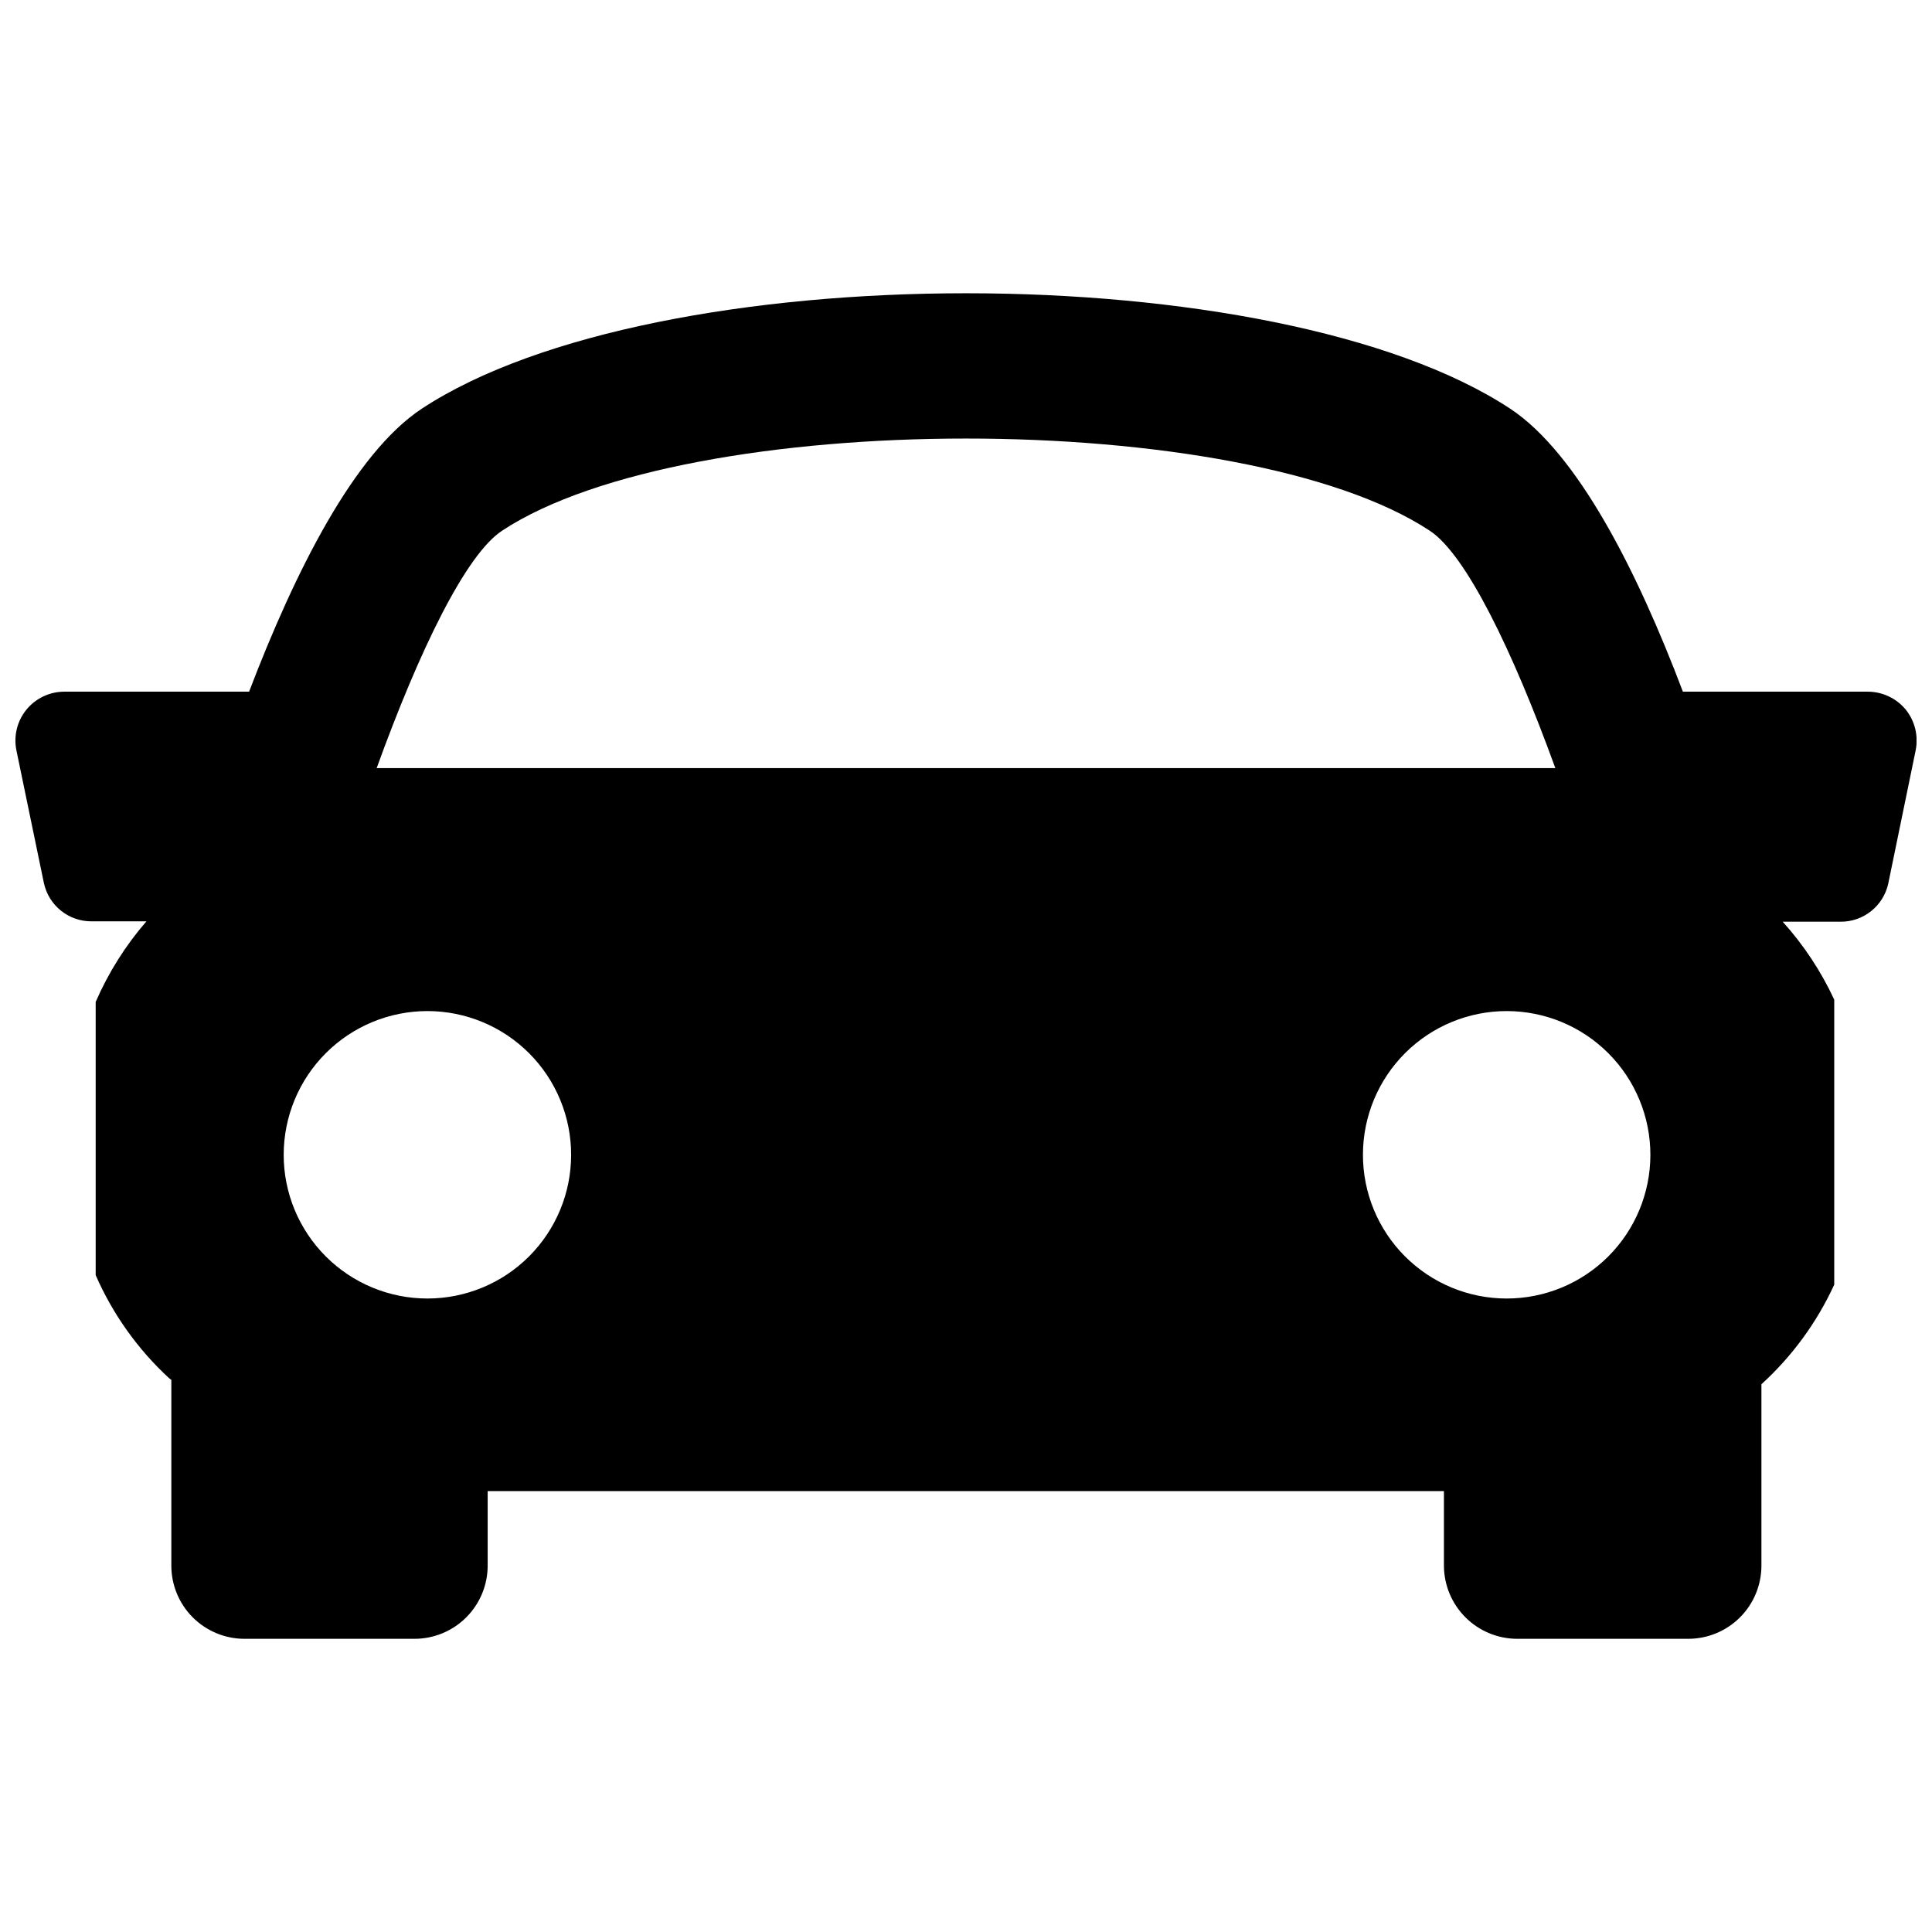 <?xml version="1.0" encoding="UTF-8"?>
<!-- The Best Svg Icon site in the world: iconSvg.co, Visit us! https://iconsvg.co -->
<svg width="800px" height="800px" version="1.1" viewBox="144 144 512 512" xmlns="http://www.w3.org/2000/svg">
 <defs>
  <clipPath id="a">
   <path d="m148.09 221h503.81v358h-503.81z"/>
  </clipPath>
 </defs>
 <g clip-path="url(#a)">
  <path d="m649.03 332.04c-2.484-3.004-6.18-4.742-10.074-4.738h-48.973c-12.09-31.941-27.859-63.176-45.797-75.016-61.969-40.758-226.36-40.758-288.38 0-17.938 11.84-33.605 43.125-45.797 75.016h-49.02c-3.879 0.016-7.543 1.766-9.992 4.769s-3.422 6.949-2.656 10.75l7.305 35.266h0.004c1.301 5.906 6.547 10.102 12.594 10.078h14.559c-5.543 6.394-10.078 13.598-13.449 21.359v72.398c4.523 10.352 11.145 19.648 19.445 27.305l0.605 0.453v49.273c0.012 5.094 2.027 9.977 5.609 13.598 3.582 3.617 8.445 5.684 13.535 5.75h45.344c5.125-0.012 10.039-2.055 13.664-5.68s5.668-8.539 5.68-13.668v-19.797h253.42v19.801-0.004c0.027 5.141 2.086 10.062 5.731 13.688s8.578 5.66 13.715 5.66h45.344c5.129-0.012 10.039-2.055 13.668-5.68 3.625-3.625 5.664-8.539 5.68-13.668v-48.113c8.141-7.414 14.703-16.391 19.297-26.398v-75.523c-3.496-7.527-8.098-14.488-13.656-20.656h15.316c6.066 0.051 11.34-4.152 12.648-10.074l7.254-35.266c0.797-3.836-0.164-7.832-2.621-10.883zm-371.96-47.41c49.422-32.547 196.48-32.547 245.81 0 9.621 6.297 21.965 31.738 33.301 62.926h-312.36c11.285-31.184 23.629-56.629 33.254-62.926zm-19.801 203.49c-10.105 0-19.797-4.012-26.938-11.16-7.144-7.148-11.156-16.84-11.152-26.941 0.008-10.105 4.027-19.793 11.176-26.934 7.148-7.141 16.844-11.148 26.949-11.141 10.102 0.012 19.789 4.035 26.926 11.188s11.141 16.848 11.125 26.953c-0.012 10.094-4.031 19.766-11.172 26.898-7.141 7.133-16.82 11.137-26.914 11.137zm285.96 0c-10.102-0.012-19.781-4.039-26.918-11.191-7.133-7.152-11.133-16.844-11.117-26.945 0.012-10.102 4.039-19.785 11.191-26.918 7.152-7.133 16.844-11.133 26.945-11.121 10.102 0.016 19.785 4.039 26.918 11.191s11.133 16.848 11.121 26.949c-0.016 10.102-4.039 19.781-11.191 26.918-7.152 7.133-16.848 11.133-26.949 11.117z"/>
 </g>
</svg>
